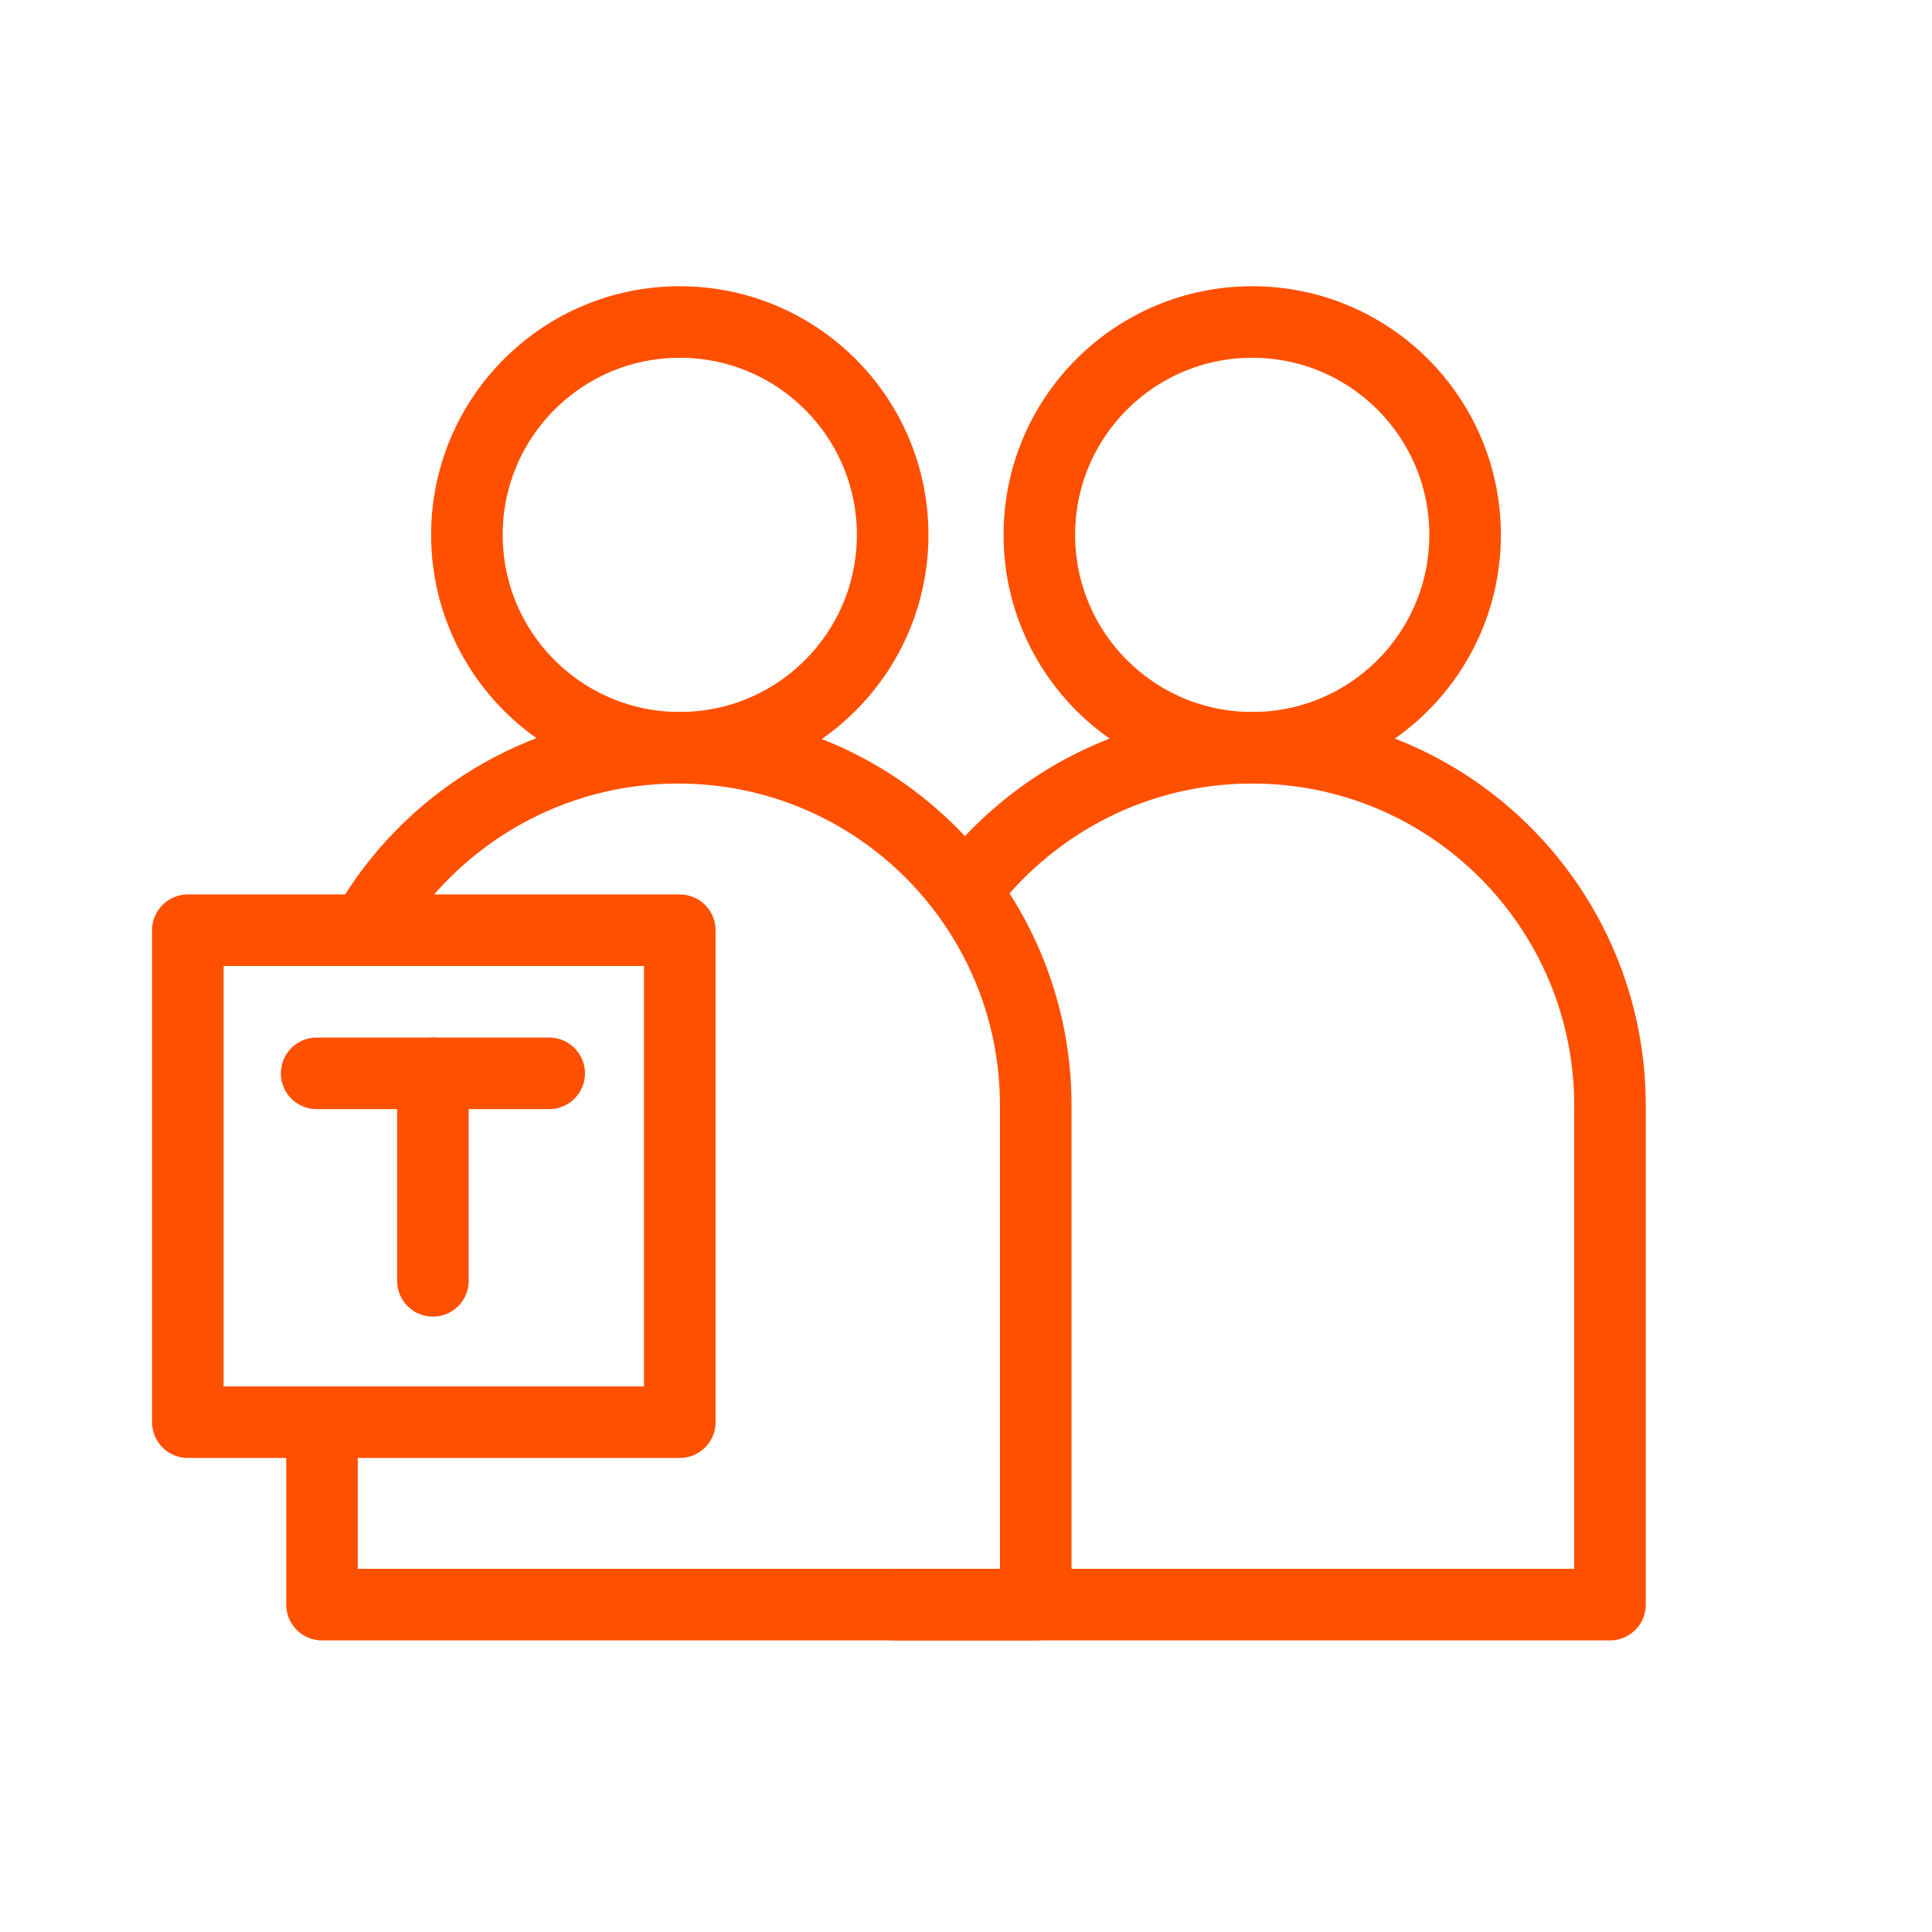 <?xml version="1.0" encoding="UTF-8"?> <svg xmlns="http://www.w3.org/2000/svg" id="Layer_1" data-name="Layer 1" version="1.1" viewBox="0 0 108 108"><circle cx="38" cy="29.9" r="11.9" fill="none" stroke="#ff5000" stroke-linecap="round" stroke-linejoin="round" stroke-width="4"></circle><circle cx="70" cy="29.9" r="11.9" fill="none" stroke="#ff5000" stroke-linecap="round" stroke-linejoin="round" stroke-width="4"></circle><rect x="10.5" y="52" width="27.5" height="27.5" fill="none" stroke="#ff5000" stroke-linecap="round" stroke-linejoin="round" stroke-width="4"></rect><g><line x1="17.7" y1="60" x2="30.7" y2="60" fill="none" stroke="#ff5000" stroke-linecap="round" stroke-linejoin="round" stroke-width="4"></line><line x1="24.2" y1="60" x2="24.2" y2="71.6" fill="none" stroke="#ff5000" stroke-linecap="round" stroke-linejoin="round" stroke-width="4"></line></g><path d="M50.1,89.7h39.9v-27.9c0-11-8.9-20-20-20h0c-6.4,0-12.1,3-15.8,7.7" fill="none" stroke="#ff5000" stroke-linecap="round" stroke-linejoin="round" stroke-width="4"></path><path d="M18,80.7v9h39.9v-27.9c0-11-8.9-20-20-20h0c-7.2,0-13.5,3.8-17,9.4" fill="none" stroke="#ff5000" stroke-linecap="round" stroke-linejoin="round" stroke-width="4"></path></svg> 